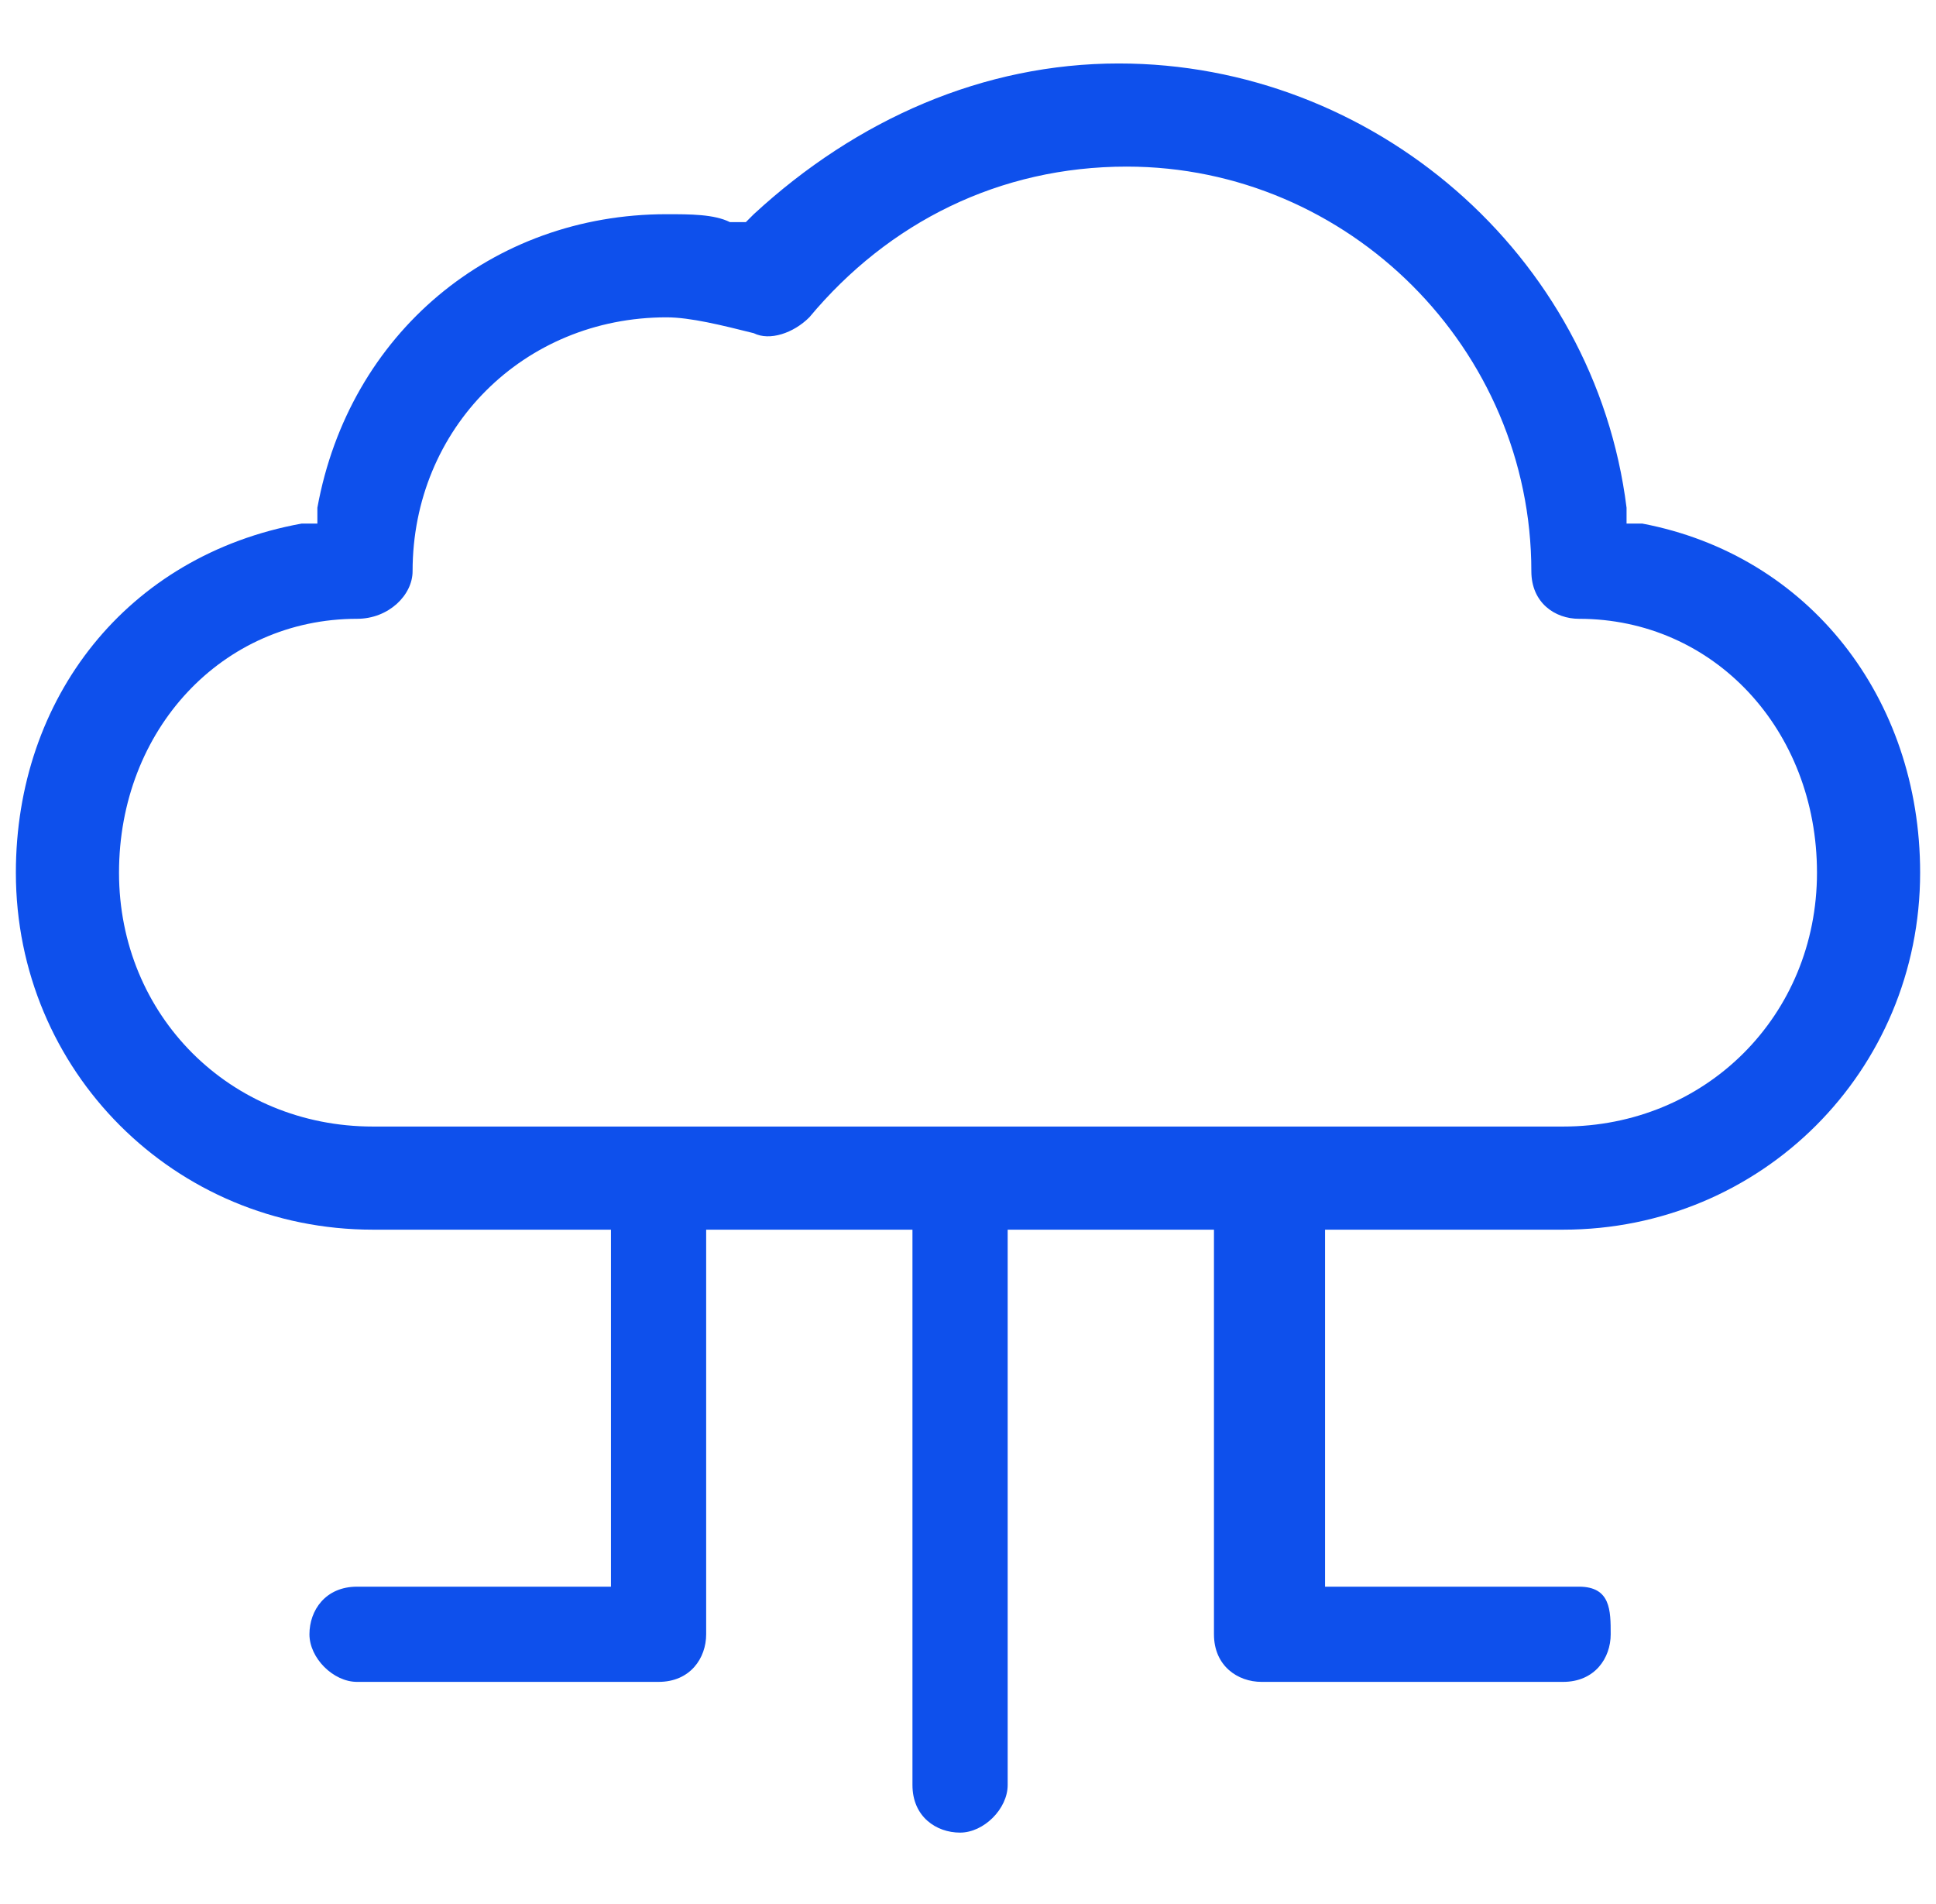 <svg xmlns="http://www.w3.org/2000/svg" width="61" height="60" viewBox="0 0 61 60" fill="none"><g clip-path="url(#clip0_9617_78150)"><path d="M49.25 38.75C55.5 38.75 60.5 33.75 60.5 27.5C60.5 22 57 17.5 51.75 16.5H51.25V16C50.25 8 43.25 2 35.25 2C31 2 27 3.75 23.75 6.75L23.5 7H23C22.5 6.75 21.75 6.75 21 6.75C15.5 6.75 11 10.5 10 16V16.5H9.5C4 17.5 0.5 22 0.5 27.5C0.5 33.75 5.5 38.75 11.75 38.75H19.25V50H11.25C10.25 50 9.75 50.75 9.75 51.5C9.75 52.25 10.5 53 11.25 53H20.75C21.75 53 22.25 52.25 22.25 51.5V38.75H28.75V56.25C28.75 57.25 29.5 57.75 30.25 57.75C31 57.75 31.75 57 31.75 56.25V38.75H38.25V51.5C38.25 52.5 39 53 39.75 53H49.25C50.25 53 50.75 52.25 50.75 51.5C50.75 50.75 50.75 50 49.75 50H41.75V38.75H49.25ZM57.25 27.5C57.25 32 53.75 35.5 49.25 35.5H11.75C7.25 35.5 3.75 32 3.75 27.5C3.75 23 7 19.5 11.25 19.5C12.25 19.5 13 18.75 13 18C13 13.5 16.5 10 21 10C21.75 10 22.75 10.25 23.75 10.5C24.25 10.75 25 10.5 25.5 10C28 7 31.5 5.25 35.5 5.25C42.5 5.25 48.25 11 48.25 18C48.25 19 49 19.5 49.75 19.5C54 19.5 57.25 23 57.25 27.5Z" fill="#0E50EC"></path></g><defs><clipPath id="clip0_9617_78150"><rect x="0.5" width="60" height="60" fill="white"></rect></clipPath></defs></svg>